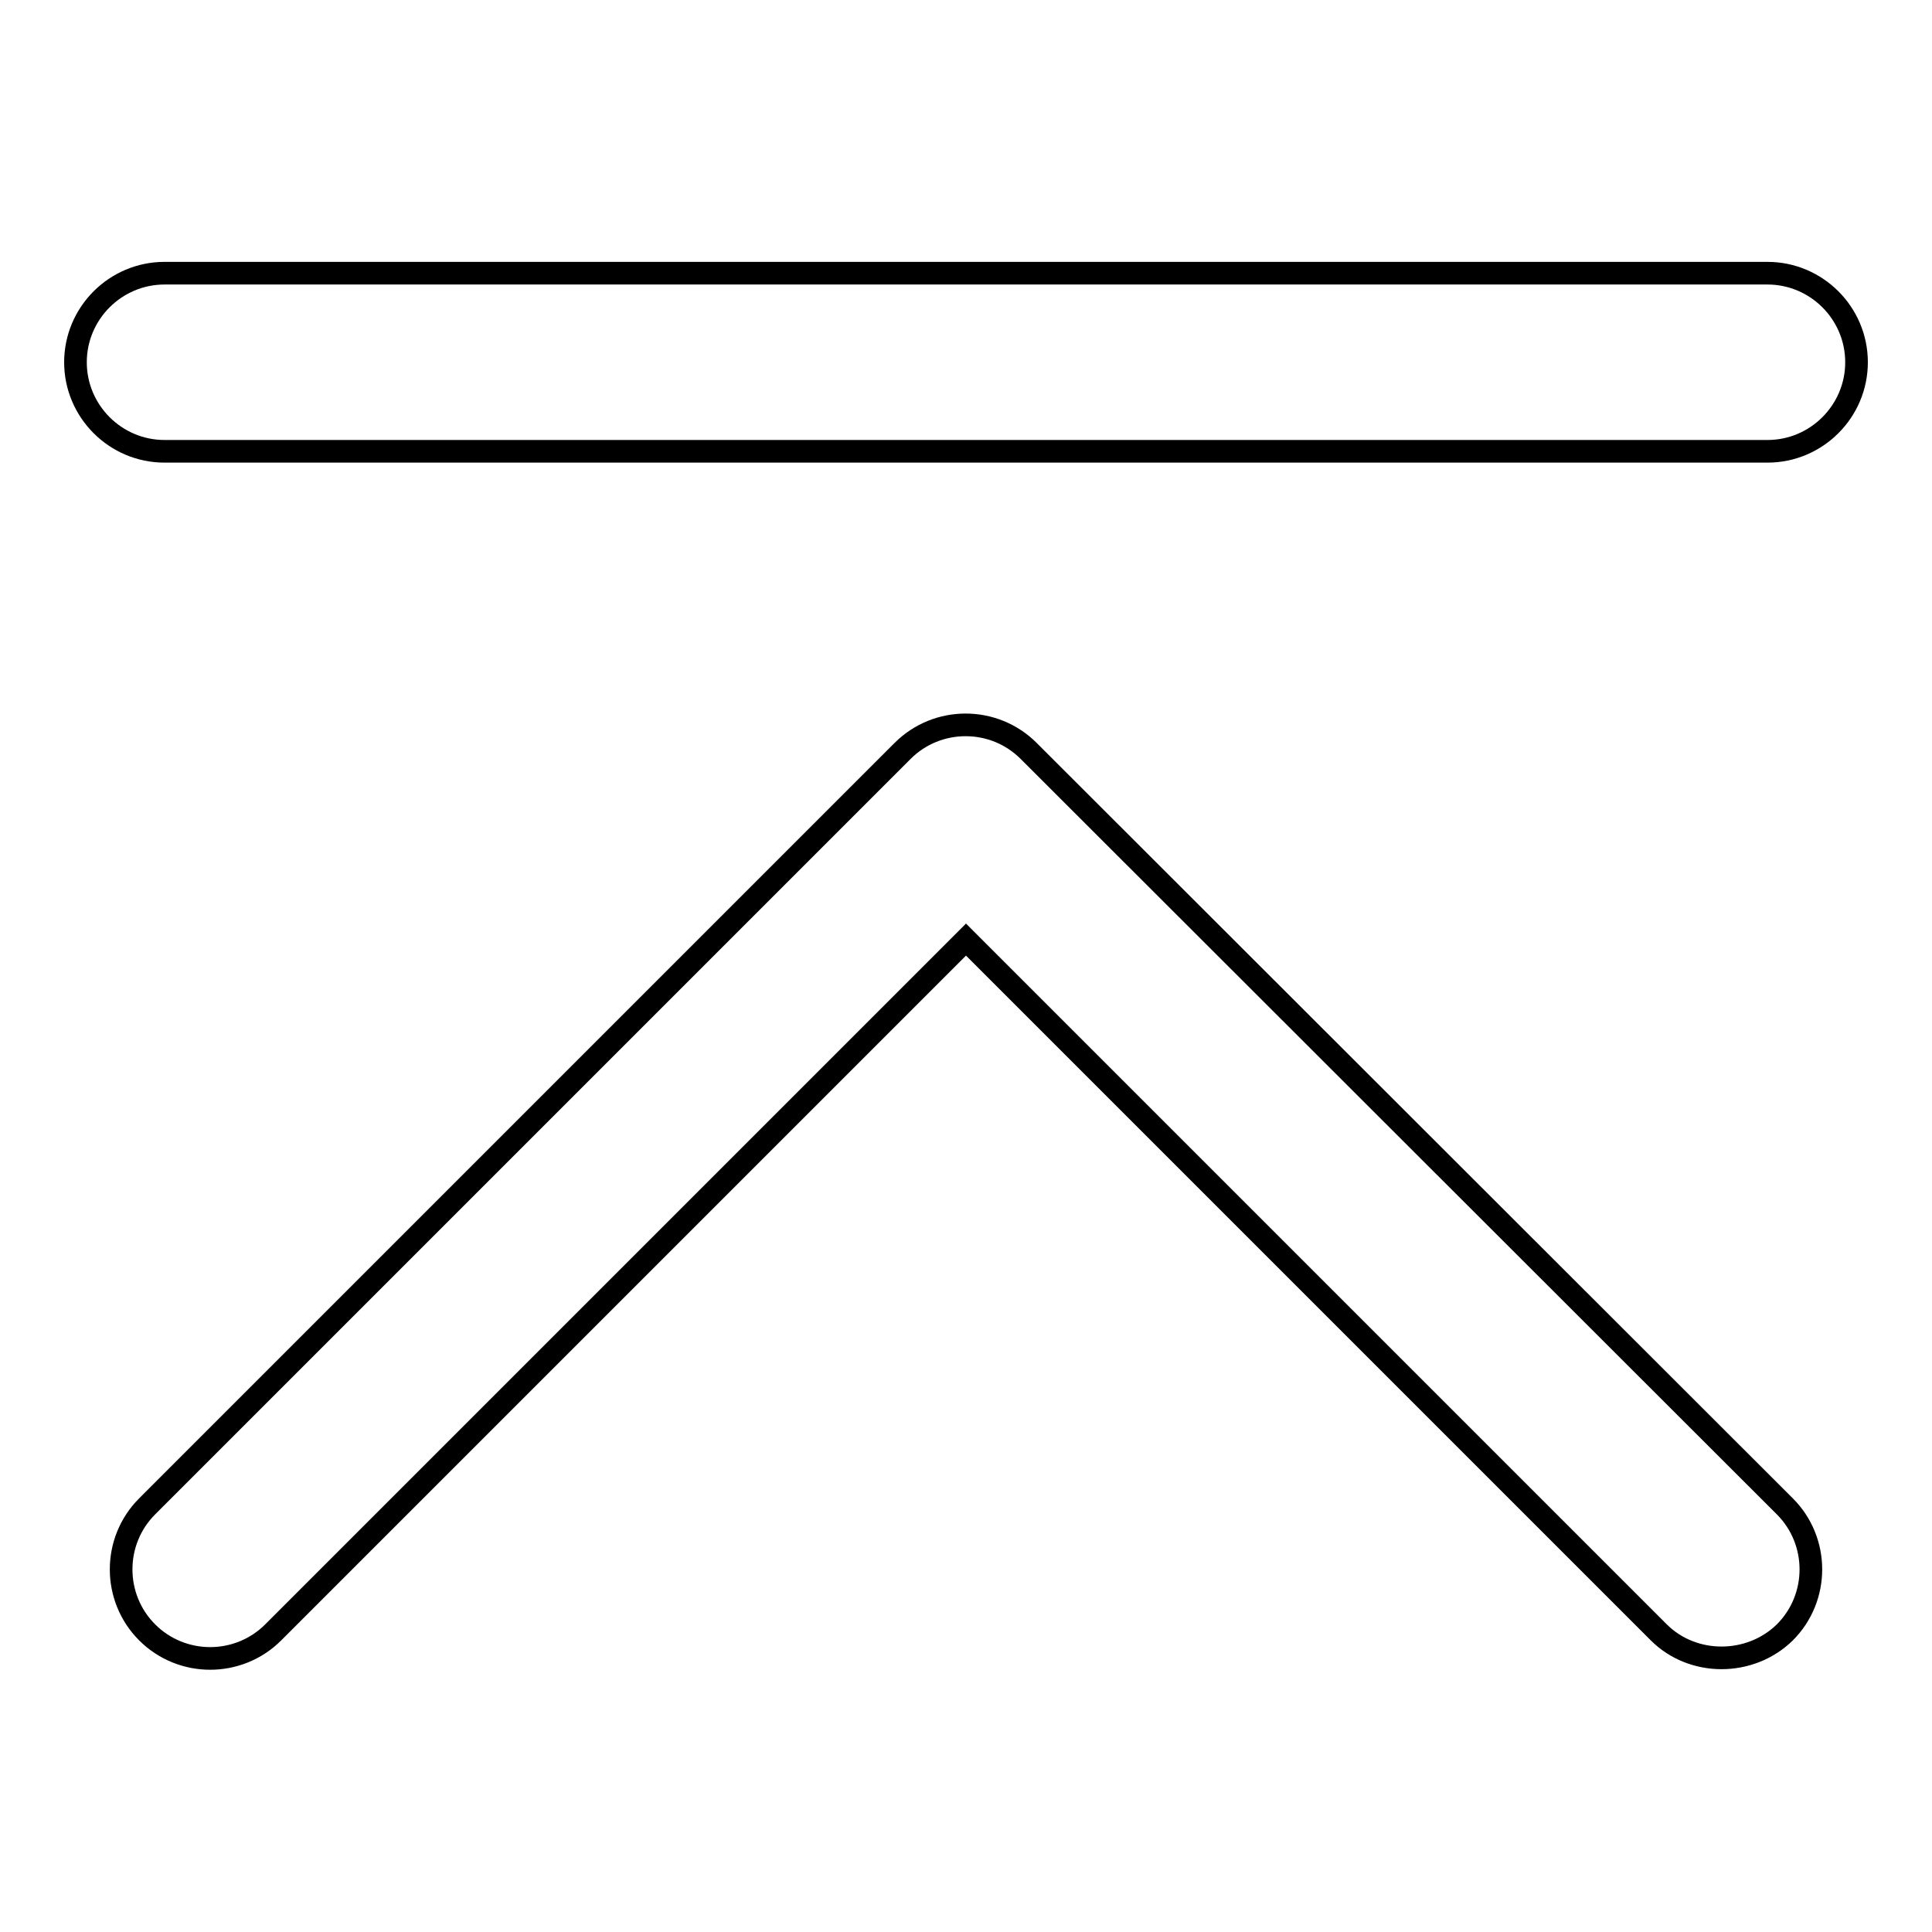 <?xml version="1.0" encoding="utf-8"?>
<!-- Svg Vector Icons : http://www.onlinewebfonts.com/icon -->
<!DOCTYPE svg PUBLIC "-//W3C//DTD SVG 1.1//EN" "http://www.w3.org/Graphics/SVG/1.1/DTD/svg11.dtd">
<svg version="1.1" xmlns="http://www.w3.org/2000/svg" xmlns:xlink="http://www.w3.org/1999/xlink" x="0px" y="0px" viewBox="0 0 256 256" enable-background="new 0 0 256 256" xml:space="preserve">
<g> <path stroke-width="3" fill-opacity="0" stroke="#000000"  d="M234.2,36.2H21.8C15.3,36.2,10,41.5,10,48c0,6.5,5.3,11.8,11.8,11.8h212.4c6.5,0,11.8-5.3,11.8-11.8 C246,41.5,240.7,36.2,234.2,36.2z M136.3,99.5c-4.6-4.6-12.1-4.6-16.7,0L19.5,199.6c-4.6,4.6-4.6,12.1,0,16.7 c4.6,4.6,12.1,4.6,16.7,0l91.8-91.8l91.8,91.8c4.5,4.5,12.1,4.5,16.7,0c4.6-4.6,4.6-12.1,0-16.7L136.3,99.5z"/></g>
</svg>